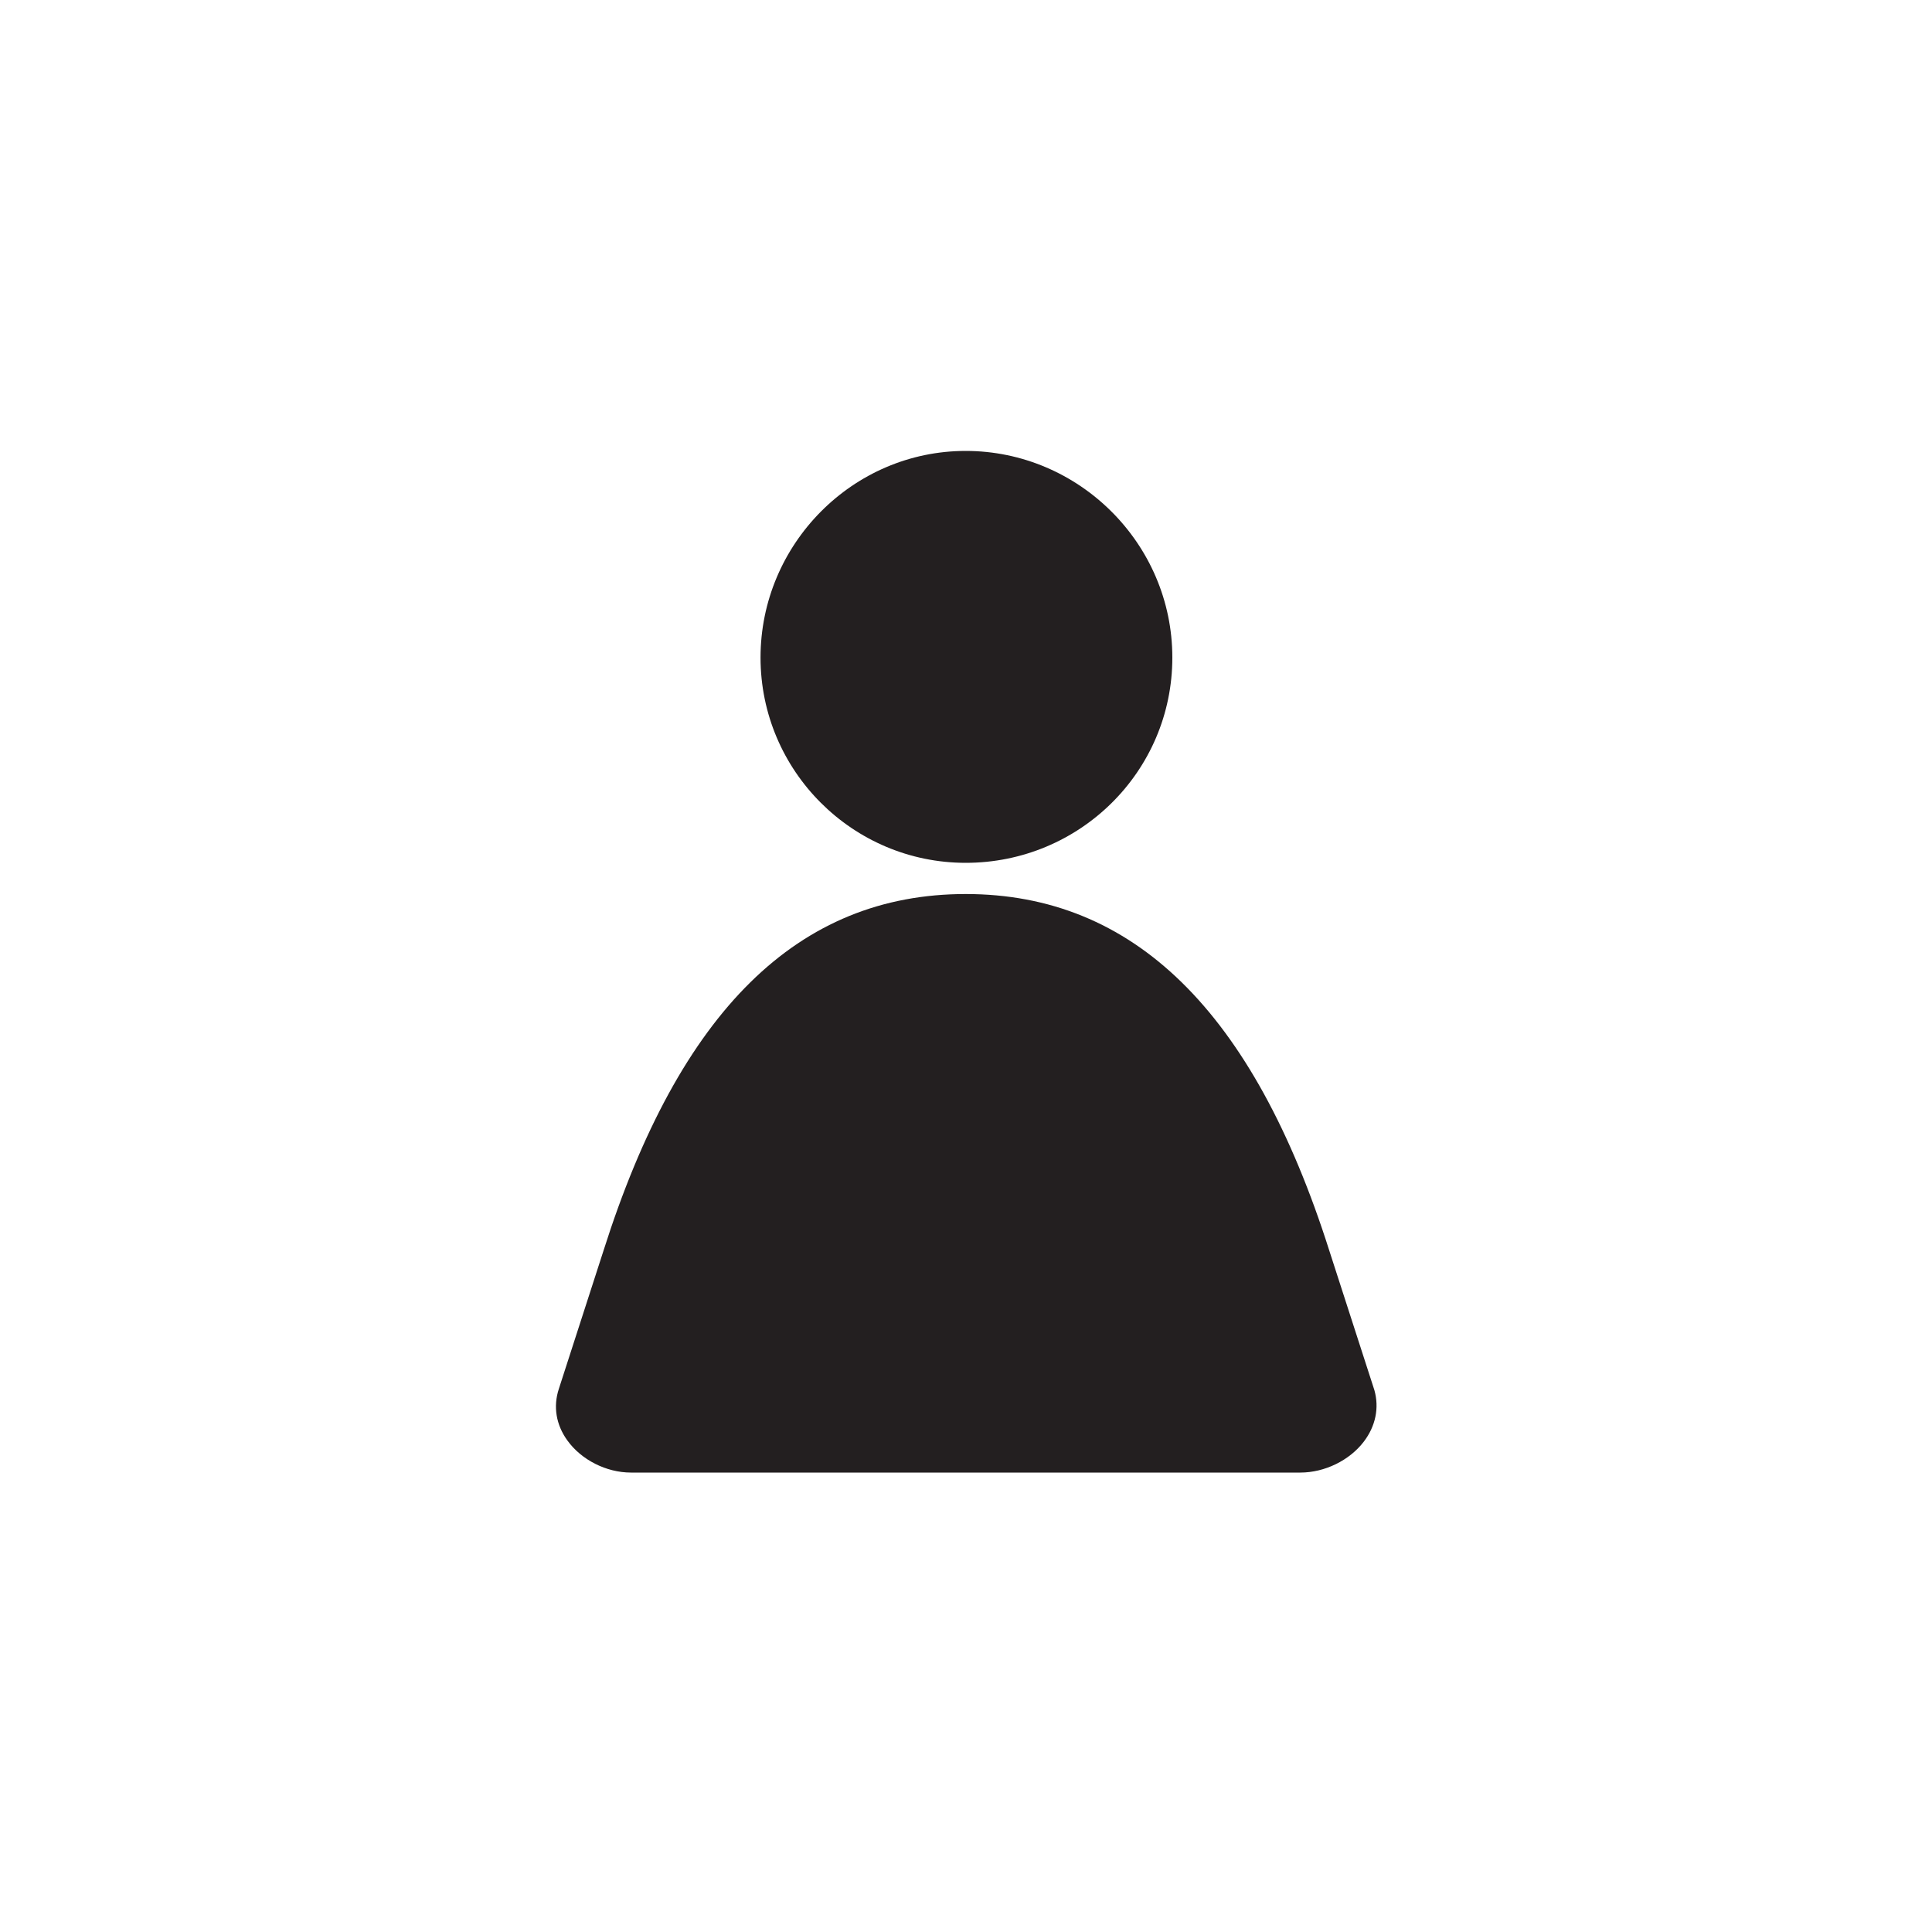 <?xml version="1.0" encoding="UTF-8"?>
<svg id="Layer_1" data-name="Layer 1" xmlns="http://www.w3.org/2000/svg" viewBox="0 0 200 200">
  <defs>
    <style>
      .cls-1 {
        fill: #231f20;
        stroke-width: 0px;
      }
    </style>
  </defs>
  <path class="cls-1" d="M134.62,152.44h-69.3c-2.55,0-5.14-1.31-6.59-3.33-1.17-1.62-1.48-3.51-.88-5.33l4.63-14.33c7.88-24.83,20.15-36.9,37.49-36.9s29.75,12.08,37.64,36.92l4.67,14.45c.51,1.83.12,3.72-1.1,5.32-1.48,1.94-4.05,3.2-6.57,3.2Z"/>
  <path class="cls-1" d="M99.97,89.32c-11.71,0-21.24-9.53-21.24-21.25s9.53-21.39,21.24-21.39,21.39,9.6,21.39,21.39-9.6,21.25-21.39,21.25Z"/>
</svg>